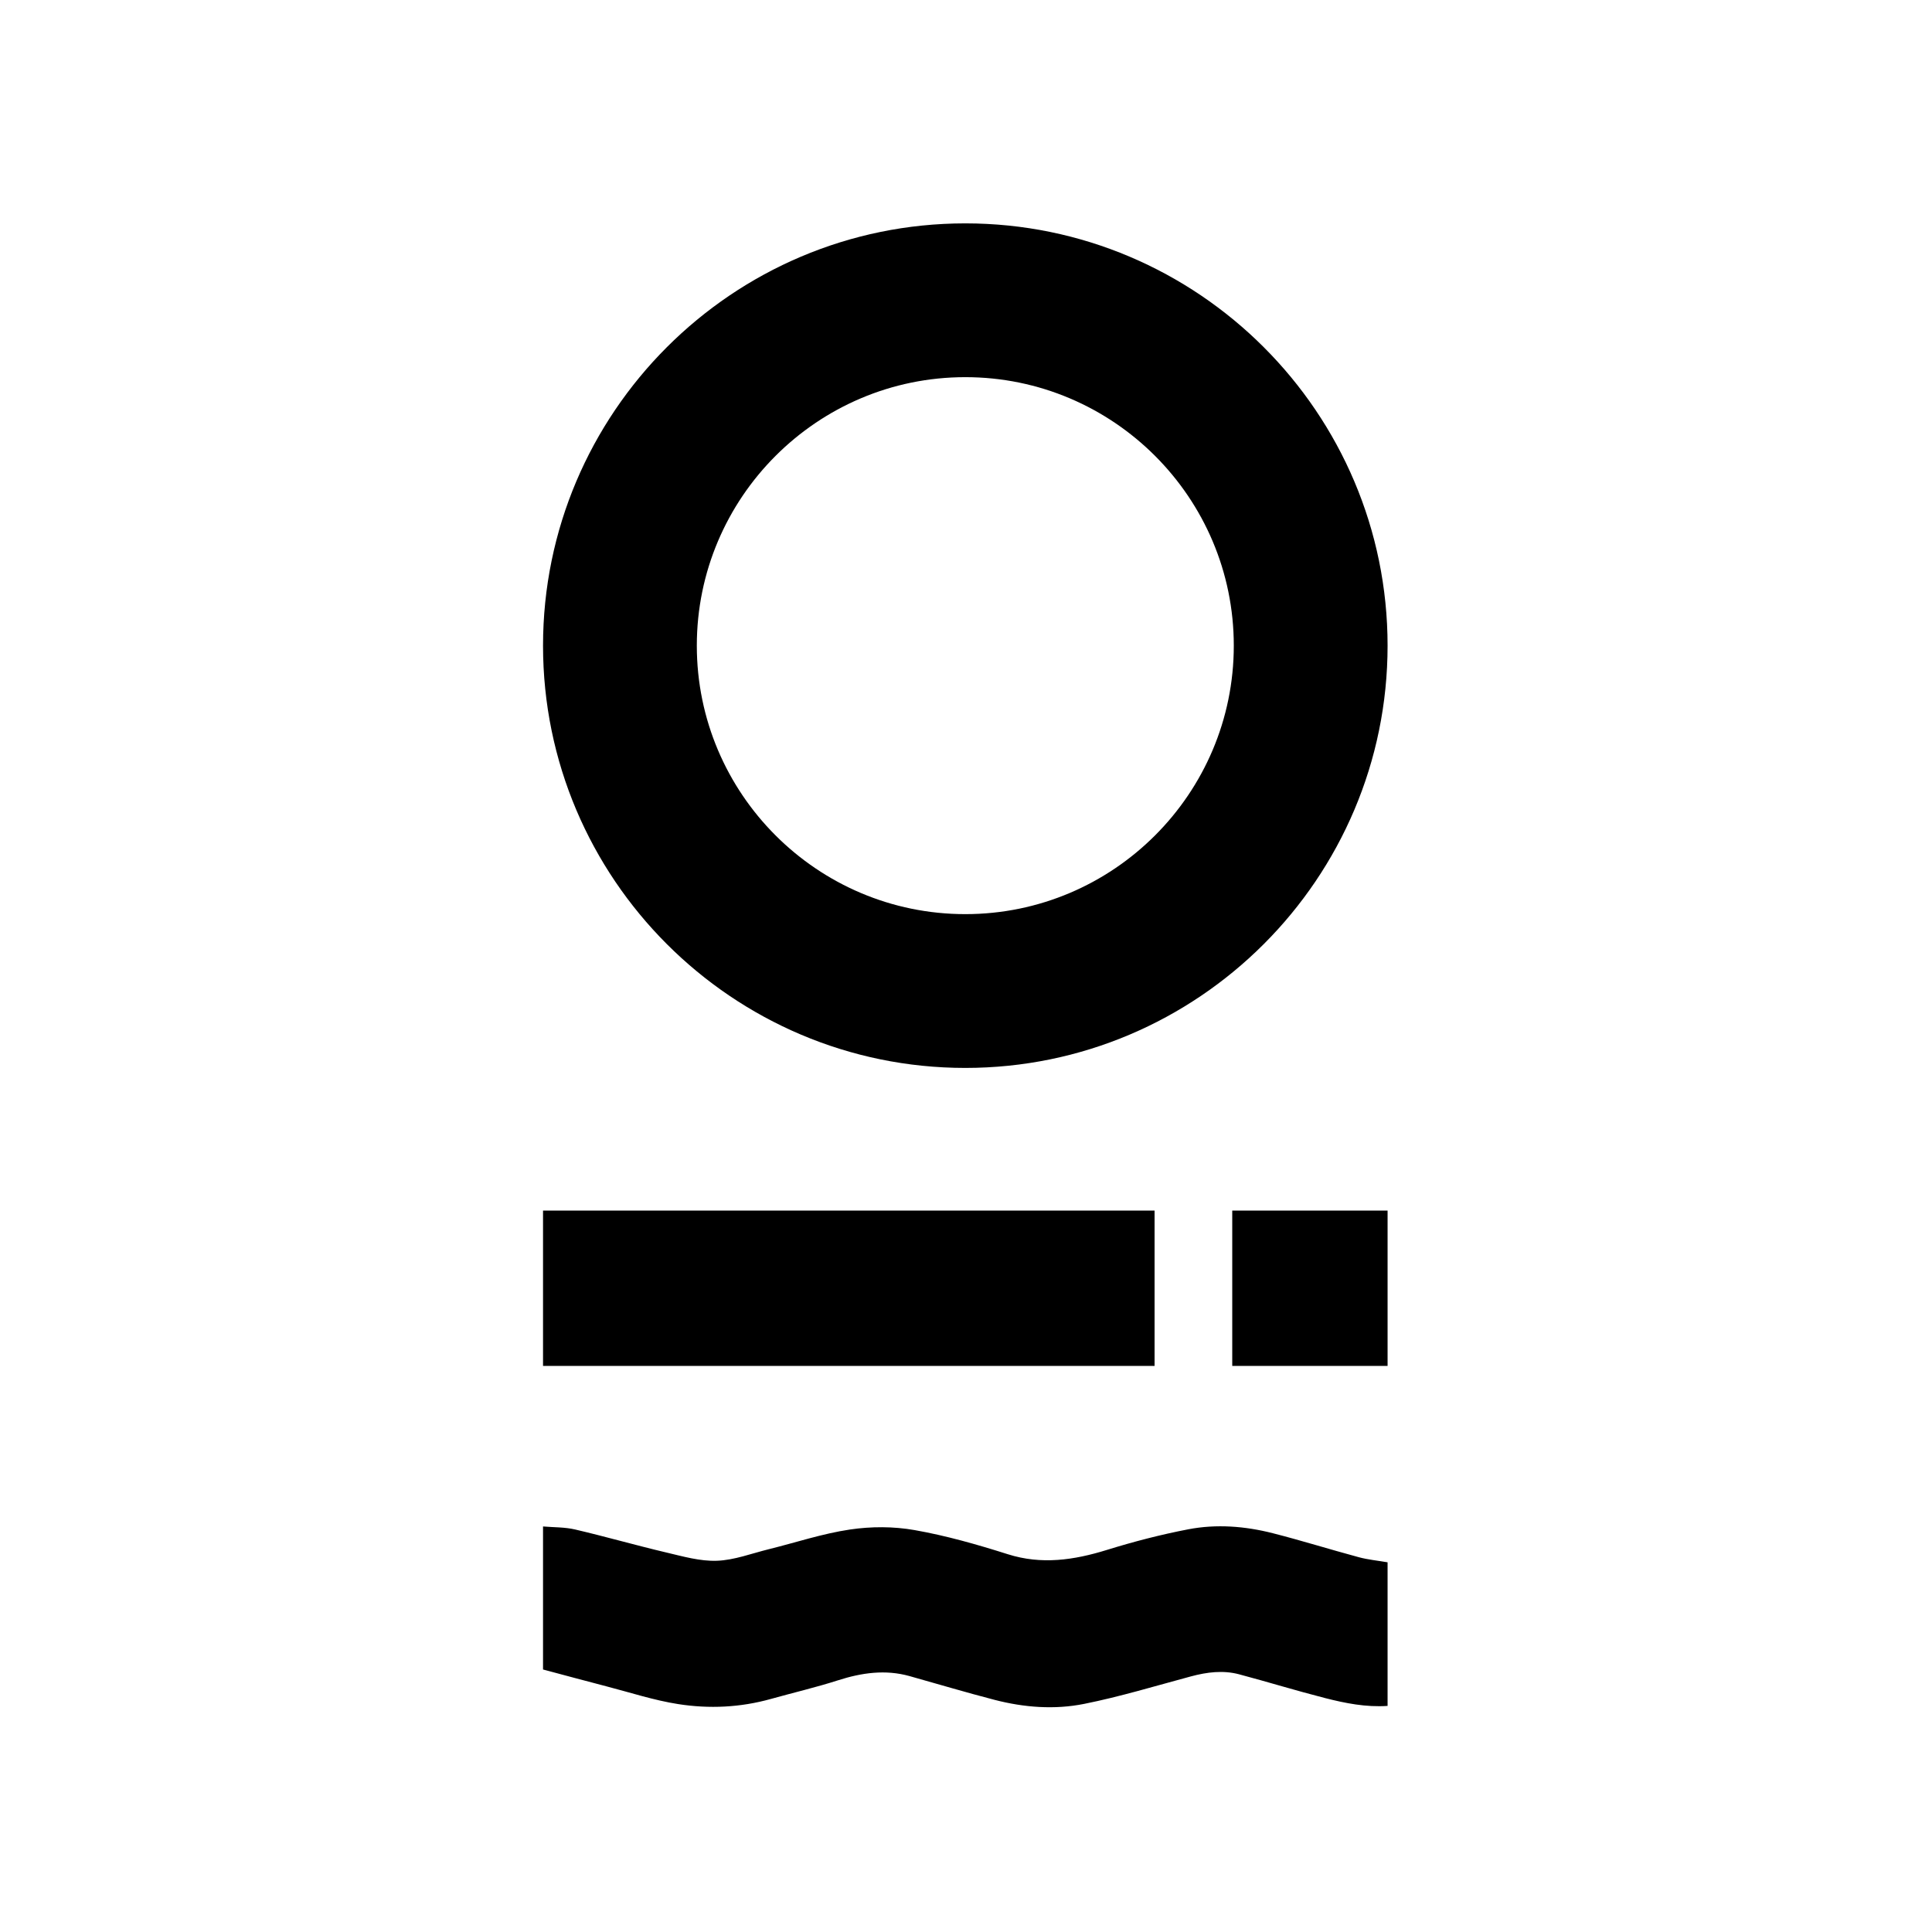 <?xml version="1.0" encoding="UTF-8" standalone="no"?><!DOCTYPE svg PUBLIC "-//W3C//DTD SVG 1.1//EN" "http://www.w3.org/Graphics/SVG/1.1/DTD/svg11.dtd"><svg width="100%" height="100%" viewBox="0 0 851 851" version="1.1" xmlns="http://www.w3.org/2000/svg" xmlns:xlink="http://www.w3.org/1999/xlink" xml:space="preserve" xmlns:serif="http://www.serif.com/" style="fill-rule:evenodd;clip-rule:evenodd;stroke-linejoin:round;stroke-miterlimit:2;"><g id="Layer-1" serif:id="Layer 1"><path d="M611.197,751.412c-9.536,0.647 -18.632,-1.179 -27.628,-3.477c-12.631,-3.225 -25.152,-7.091 -37.764,-10.441c-7.088,-1.883 -14.171,-0.976 -21.225,0.918c-15.645,4.199 -31.226,8.943 -47.012,12.104c-13.097,2.621 -26.425,1.606 -39.471,-1.768c-12.533,-3.241 -24.983,-6.978 -37.475,-10.472c-10.645,-2.976 -21.061,-1.486 -31.521,1.869c-9.748,3.128 -19.67,5.433 -29.499,8.188c-13.512,3.787 -27.231,4.409 -40.854,2.285c-10.656,-1.661 -21.131,-5.105 -31.673,-7.836c-9.186,-2.381 -18.352,-4.872 -27.883,-7.409l0,-63c4.777,0.415 9.57,0.262 14.173,1.339c13.408,3.137 26.71,6.963 40.116,10.123c7.373,1.739 14.898,3.909 22.303,3.646c7.628,-0.27 15.204,-3.2 22.785,-5.072c11.92,-2.945 23.737,-6.897 35.768,-8.681c9.387,-1.392 19.181,-1.404 28.53,0.245c13.813,2.433 27.509,6.33 41.04,10.625c14.826,4.706 29.113,2.614 43.619,-1.882c11.837,-3.67 23.834,-6.777 35.892,-9.092c12.418,-2.385 24.964,-1.402 37.269,1.733c12.661,3.227 25.202,7.159 37.836,10.559c4.075,1.098 8.276,1.487 12.674,2.245l0,63.251Z" style="fill-rule:nonzero;"/><rect x="239.192" y="533.235" width="269.372" height="68.421"/><rect x="542.775" y="533.235" width="68.422" height="68.421"/><path d="M425.194,166.131c-65.21,-0 -118.262,53.053 -118.262,118.263c0,65.21 53.052,118.261 118.262,118.261c65.21,-0 118.263,-53.051 118.263,-118.261c0,-65.21 -53.053,-118.263 -118.263,-118.263m0,304.265c-102.561,-0 -186.002,-83.441 -186.002,-186.002c0,-102.563 83.441,-186.003 186.002,-186.003c102.563,-0 186.003,83.44 186.003,186.003c0,102.561 -83.44,186.002 -186.003,186.002" style="fill-rule:nonzero;"/></g></svg>